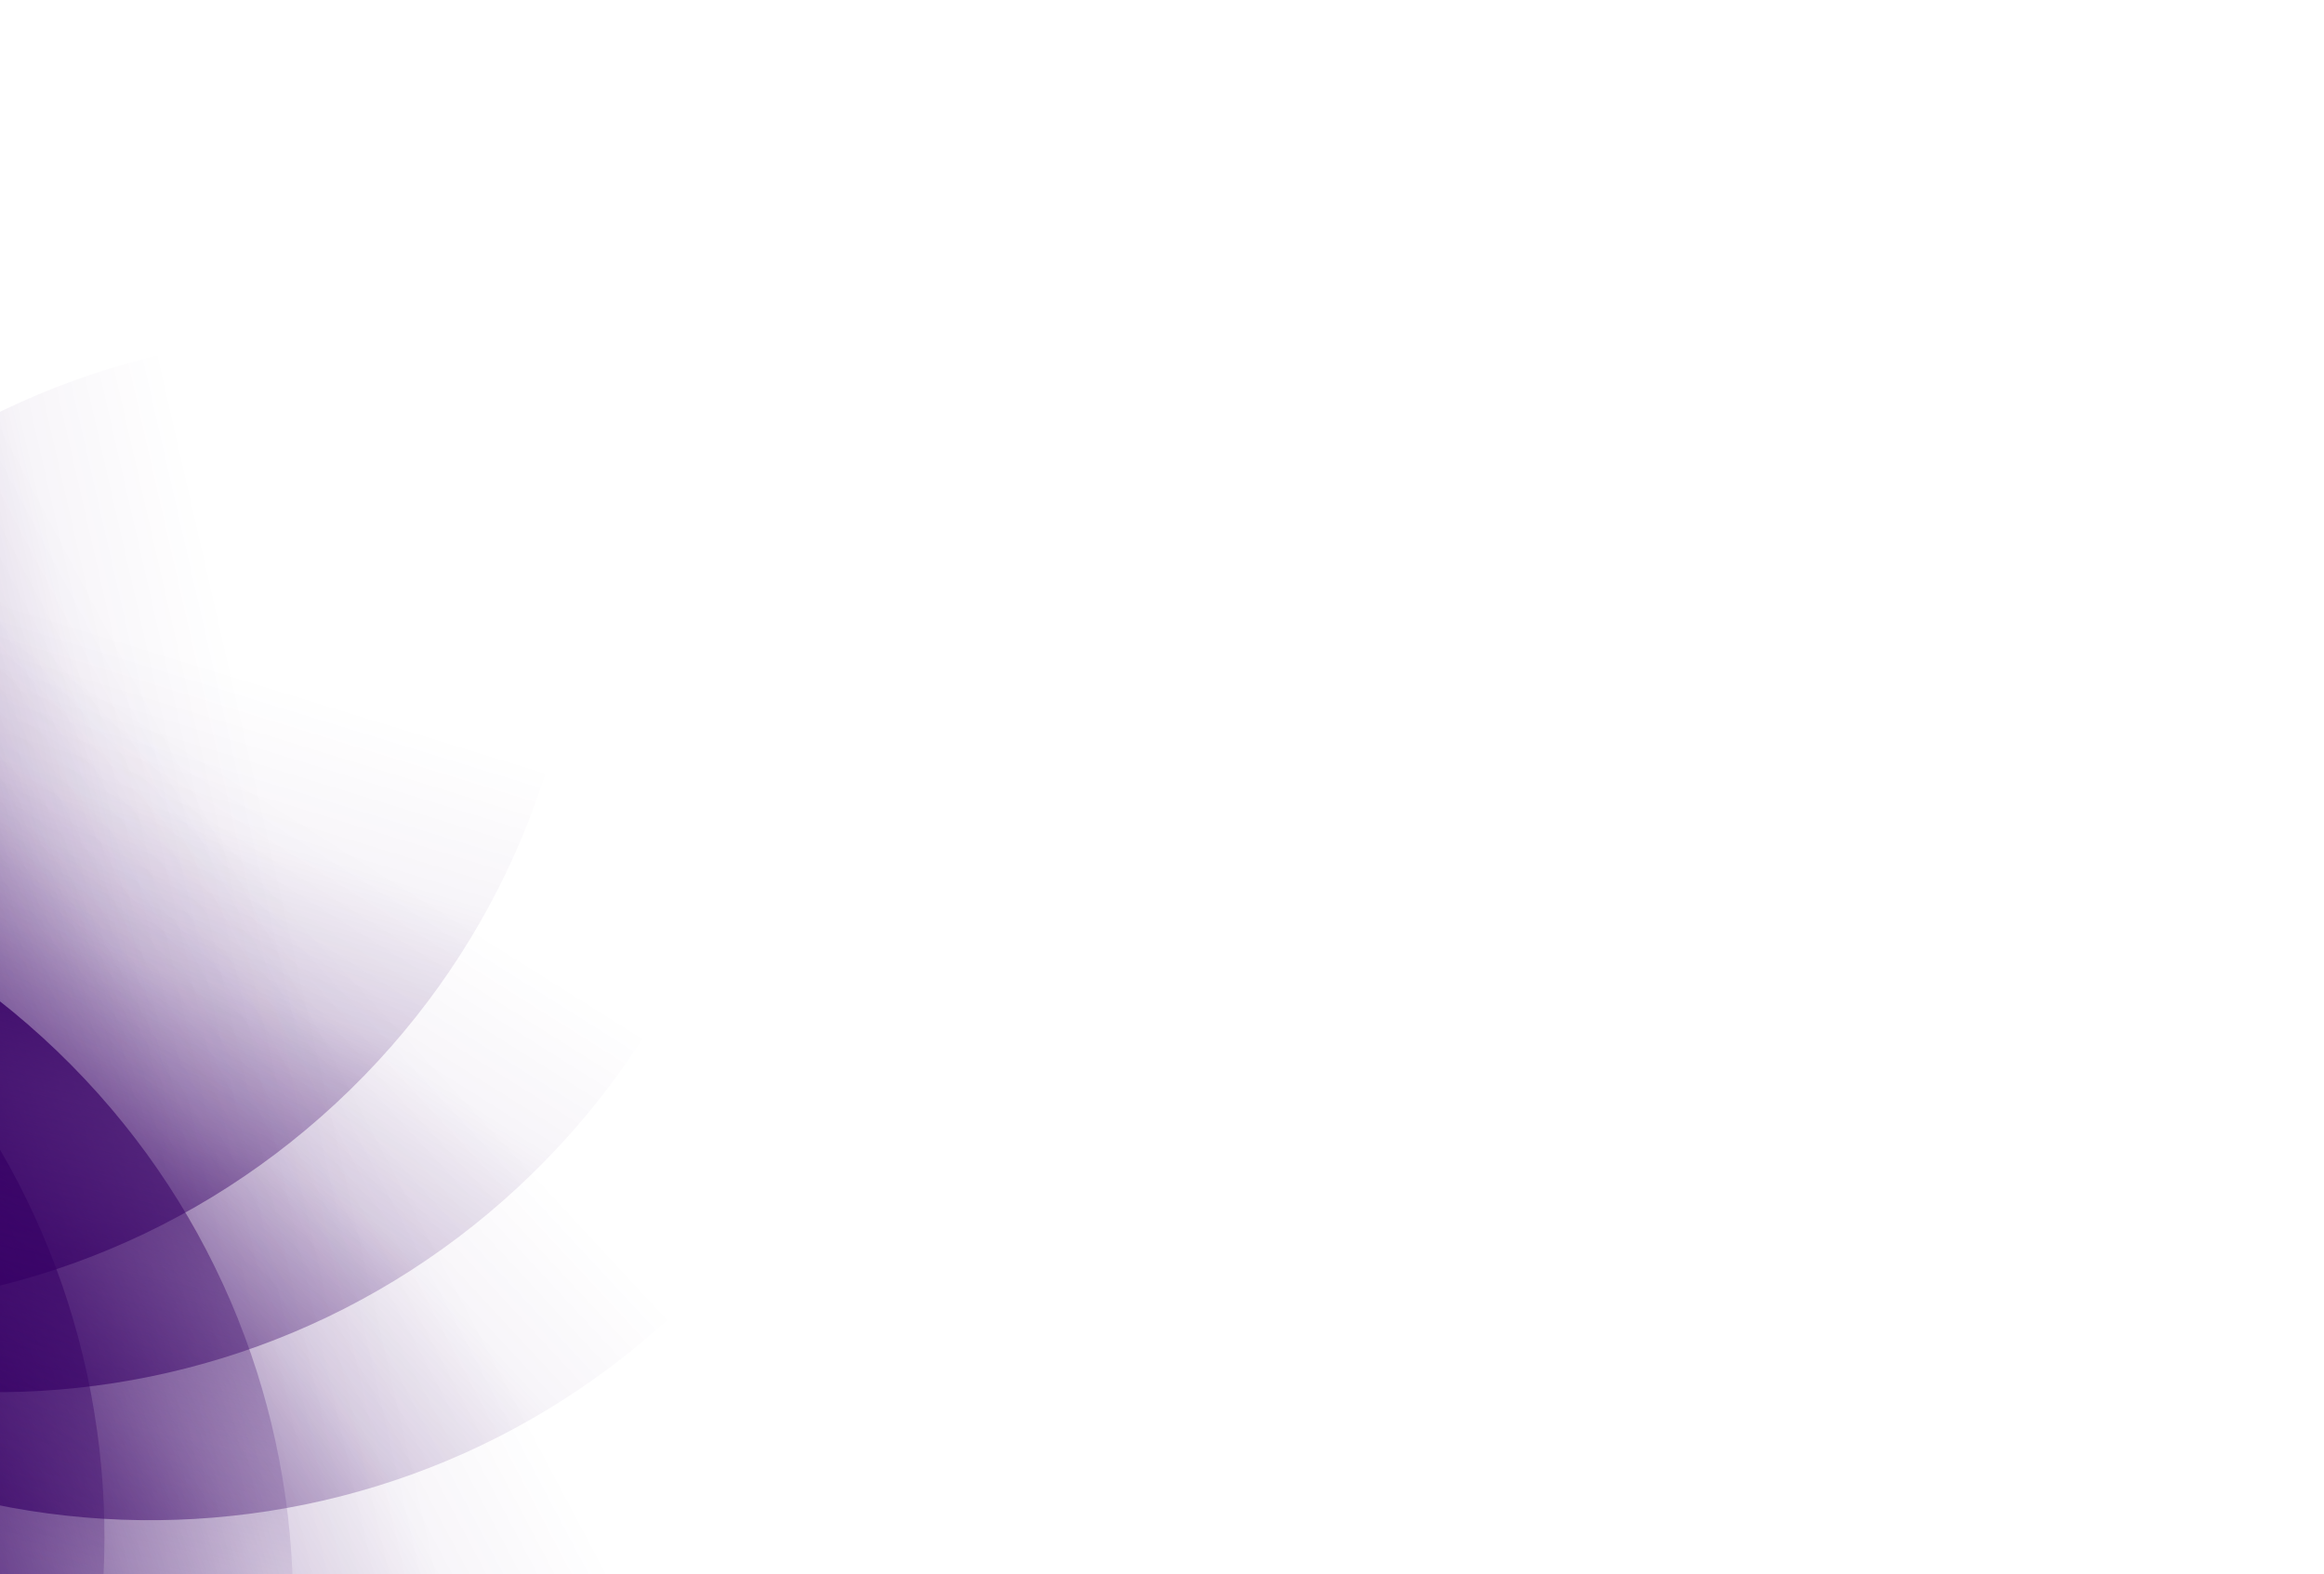 <svg width="1512" height="1024" viewBox="0 0 1512 1024" fill="none" xmlns="http://www.w3.org/2000/svg">
<g clip-path="url(#clip0_1490_40265)">
<g clip-path="url(#clip1_1490_40265)">
<g clip-path="url(#clip2_1490_40265)">
<path d="M-268.959 829.025C-81.131 1031.45 235.231 1043.28 437.654 855.451C640.077 667.622 651.908 351.261 464.08 148.838C276.251 -53.585 -40.11 -65.417 -242.533 122.412C-444.956 310.24 -456.787 626.601 -268.959 829.025Z" fill="url(#paint0_linear_1490_40265)"/>
<path d="M-369.473 745.752C-181.644 948.175 134.717 960.007 337.14 772.178C539.563 584.35 551.394 267.989 363.566 65.566C175.738 -136.858 -140.624 -148.689 -343.047 39.139C-545.47 226.968 -557.301 543.329 -369.473 745.752Z" fill="url(#paint1_linear_1490_40265)"/>
<path d="M-488.112 691.33C-300.284 893.754 16.078 905.585 218.501 717.756C420.924 529.928 432.755 213.567 244.927 11.144C57.099 -191.279 -259.263 -203.111 -461.686 -15.282C-664.109 172.546 -675.94 488.907 -488.112 691.33Z" fill="url(#paint2_linear_1490_40265)"/>
<path d="M-193.427 935.477C-5.598 1137.9 310.763 1149.73 513.186 961.903C715.609 774.075 727.44 457.714 539.612 255.291C351.784 52.868 35.422 41.036 -167.001 228.865C-369.424 416.693 -381.255 733.054 -193.427 935.477Z" fill="url(#paint3_linear_1490_40265)"/>
<path d="M-148.019 1057.85C39.81 1260.27 356.171 1272.1 558.594 1084.28C761.017 896.448 772.849 580.086 585.02 377.663C397.192 175.24 80.83 163.409 -121.593 351.237C-324.016 539.066 -335.847 855.427 -148.019 1057.85Z" fill="url(#paint4_linear_1490_40265)"/>
</g>
</g>
<g clip-path="url(#clip3_1490_40265)">
<g clip-path="url(#clip4_1490_40265)">
<path d="M-201.885 555.953C-405.78 369.724 -722.039 384.044 -908.268 587.939C-1094.5 791.834 -1080.18 1108.09 -876.283 1294.32C-672.388 1480.55 -356.13 1466.23 -169.9 1262.34C16.33 1058.44 2.009 742.183 -201.885 555.953Z" fill="url(#paint5_linear_1490_40265)"/>
<path d="M-94.841 630.645C-298.736 444.415 -614.995 458.736 -801.224 662.631C-987.454 866.525 -973.134 1182.78 -769.239 1369.01C-565.344 1555.24 -249.086 1540.92 -62.856 1337.03C123.374 1133.13 109.053 816.875 -94.841 630.645Z" fill="url(#paint6_linear_1490_40265)"/>
<path d="M27.885 675.09C-176.01 488.86 -492.269 503.18 -678.498 707.075C-864.728 910.97 -850.408 1227.23 -646.513 1413.46C-442.618 1599.69 -126.36 1585.37 59.87 1381.47C246.1 1177.58 231.779 861.319 27.885 675.09Z" fill="url(#paint7_linear_1490_40265)"/>
<path d="M-285.946 456.098C-489.841 269.868 -806.099 284.188 -992.329 488.083C-1178.56 691.978 -1164.24 1008.24 -960.343 1194.47C-756.449 1380.7 -440.19 1366.38 -253.96 1162.48C-67.731 958.586 -82.051 642.328 -285.946 456.098Z" fill="url(#paint8_linear_1490_40265)"/>
<path d="M-341.299 337.891C-545.194 151.661 -861.453 165.981 -1047.68 369.876C-1233.91 573.771 -1219.59 890.029 -1015.7 1076.26C-811.802 1262.49 -495.544 1248.17 -309.314 1044.27C-123.084 840.379 -137.405 524.12 -341.299 337.891Z" fill="url(#paint9_linear_1490_40265)"/>
</g>
</g>
</g>
<defs>
<linearGradient id="paint0_linear_1490_40265" x1="-268.952" y1="829.032" x2="464.087" y2="148.845" gradientUnits="userSpaceOnUse">
<stop stop-color="#360065"/>
<stop offset="0.1" stop-color="#360065" stop-opacity="0.65"/>
<stop offset="0.2" stop-color="#360065" stop-opacity="0.37"/>
<stop offset="0.3" stop-color="#360065" stop-opacity="0.16"/>
<stop offset="0.4" stop-color="#360065" stop-opacity="0.04"/>
<stop offset="0.5" stop-color="#360065" stop-opacity="0"/>
</linearGradient>
<linearGradient id="paint1_linear_1490_40265" x1="-268.961" y1="829.027" x2="263.055" y2="-17.707" gradientUnits="userSpaceOnUse">
<stop stop-color="#360065"/>
<stop offset="0.1" stop-color="#360065" stop-opacity="0.65"/>
<stop offset="0.2" stop-color="#360065" stop-opacity="0.37"/>
<stop offset="0.3" stop-color="#360065" stop-opacity="0.16"/>
<stop offset="0.4" stop-color="#360065" stop-opacity="0.04"/>
<stop offset="0.5" stop-color="#360065" stop-opacity="0"/>
</linearGradient>
<linearGradient id="paint2_linear_1490_40265" x1="-268.953" y1="829.024" x2="25.784" y2="-126.555" gradientUnits="userSpaceOnUse">
<stop stop-color="#360065"/>
<stop offset="0.1" stop-color="#360065" stop-opacity="0.65"/>
<stop offset="0.2" stop-color="#360065" stop-opacity="0.37"/>
<stop offset="0.3" stop-color="#360065" stop-opacity="0.16"/>
<stop offset="0.4" stop-color="#360065" stop-opacity="0.04"/>
<stop offset="0.5" stop-color="#360065" stop-opacity="0"/>
</linearGradient>
<linearGradient id="paint3_linear_1490_40265" x1="-268.959" y1="829.03" x2="615.148" y2="361.744" gradientUnits="userSpaceOnUse">
<stop stop-color="#360065"/>
<stop offset="0.1" stop-color="#360065" stop-opacity="0.65"/>
<stop offset="0.2" stop-color="#360065" stop-opacity="0.37"/>
<stop offset="0.3" stop-color="#360065" stop-opacity="0.16"/>
<stop offset="0.4" stop-color="#360065" stop-opacity="0.04"/>
<stop offset="0.5" stop-color="#360065" stop-opacity="0"/>
</linearGradient>
<linearGradient id="paint4_linear_1490_40265" x1="-268.951" y1="829.026" x2="705.973" y2="606.486" gradientUnits="userSpaceOnUse">
<stop stop-color="#360065"/>
<stop offset="0.1" stop-color="#360065" stop-opacity="0.65"/>
<stop offset="0.2" stop-color="#360065" stop-opacity="0.37"/>
<stop offset="0.3" stop-color="#360065" stop-opacity="0.16"/>
<stop offset="0.4" stop-color="#360065" stop-opacity="0.04"/>
<stop offset="0.5" stop-color="#360065" stop-opacity="0"/>
</linearGradient>
<linearGradient id="paint5_linear_1490_40265" x1="-201.893" y1="555.947" x2="-876.29" y2="1294.32" gradientUnits="userSpaceOnUse">
<stop stop-color="#360065"/>
<stop offset="0.1" stop-color="#360065" stop-opacity="0.65"/>
<stop offset="0.2" stop-color="#360065" stop-opacity="0.37"/>
<stop offset="0.3" stop-color="#360065" stop-opacity="0.16"/>
<stop offset="0.4" stop-color="#360065" stop-opacity="0.04"/>
<stop offset="0.5" stop-color="#360065" stop-opacity="0"/>
</linearGradient>
<linearGradient id="paint6_linear_1490_40265" x1="-201.884" y1="555.951" x2="-662.198" y2="1443.71" gradientUnits="userSpaceOnUse">
<stop stop-color="#360065"/>
<stop offset="0.1" stop-color="#360065" stop-opacity="0.65"/>
<stop offset="0.2" stop-color="#360065" stop-opacity="0.37"/>
<stop offset="0.3" stop-color="#360065" stop-opacity="0.16"/>
<stop offset="0.4" stop-color="#360065" stop-opacity="0.04"/>
<stop offset="0.5" stop-color="#360065" stop-opacity="0"/>
</linearGradient>
<linearGradient id="paint7_linear_1490_40265" x1="-201.891" y1="555.955" x2="-416.752" y2="1532.6" gradientUnits="userSpaceOnUse">
<stop stop-color="#360065"/>
<stop offset="0.1" stop-color="#360065" stop-opacity="0.65"/>
<stop offset="0.2" stop-color="#360065" stop-opacity="0.37"/>
<stop offset="0.3" stop-color="#360065" stop-opacity="0.16"/>
<stop offset="0.4" stop-color="#360065" stop-opacity="0.04"/>
<stop offset="0.5" stop-color="#360065" stop-opacity="0"/>
</linearGradient>
<linearGradient id="paint8_linear_1490_40265" x1="-201.886" y1="555.948" x2="-1044.41" y2="1094.61" gradientUnits="userSpaceOnUse">
<stop stop-color="#360065"/>
<stop offset="0.1" stop-color="#360065" stop-opacity="0.65"/>
<stop offset="0.2" stop-color="#360065" stop-opacity="0.37"/>
<stop offset="0.3" stop-color="#360065" stop-opacity="0.16"/>
<stop offset="0.4" stop-color="#360065" stop-opacity="0.04"/>
<stop offset="0.5" stop-color="#360065" stop-opacity="0"/>
</linearGradient>
<linearGradient id="paint9_linear_1490_40265" x1="-201.893" y1="555.952" x2="-1155.12" y2="858.199" gradientUnits="userSpaceOnUse">
<stop stop-color="#360065"/>
<stop offset="0.1" stop-color="#360065" stop-opacity="0.65"/>
<stop offset="0.2" stop-color="#360065" stop-opacity="0.37"/>
<stop offset="0.3" stop-color="#360065" stop-opacity="0.16"/>
<stop offset="0.4" stop-color="#360065" stop-opacity="0.04"/>
<stop offset="0.5" stop-color="#360065" stop-opacity="0"/>
</linearGradient>
<clipPath id="clip0_1490_40265">
<rect width="1512" height="1024" fill="white"/>
</clipPath>
<clipPath id="clip1_1490_40265">
<rect width="1500" height="1068" fill="white" transform="translate(-46.115 -401) rotate(47.142)"/>
</clipPath>
<clipPath id="clip2_1490_40265">
<rect width="1500.17" height="1067.07" fill="white" transform="translate(-46.115 -401) rotate(47.142)"/>
</clipPath>
<clipPath id="clip3_1490_40265">
<rect width="1500" height="1068" fill="white" transform="translate(-322.447 1800.17) rotate(-137.593)"/>
</clipPath>
<clipPath id="clip4_1490_40265">
<rect width="1500.17" height="1067.07" fill="white" transform="translate(-322.447 1800.17) rotate(-137.593)"/>
</clipPath>
</defs>
</svg>

